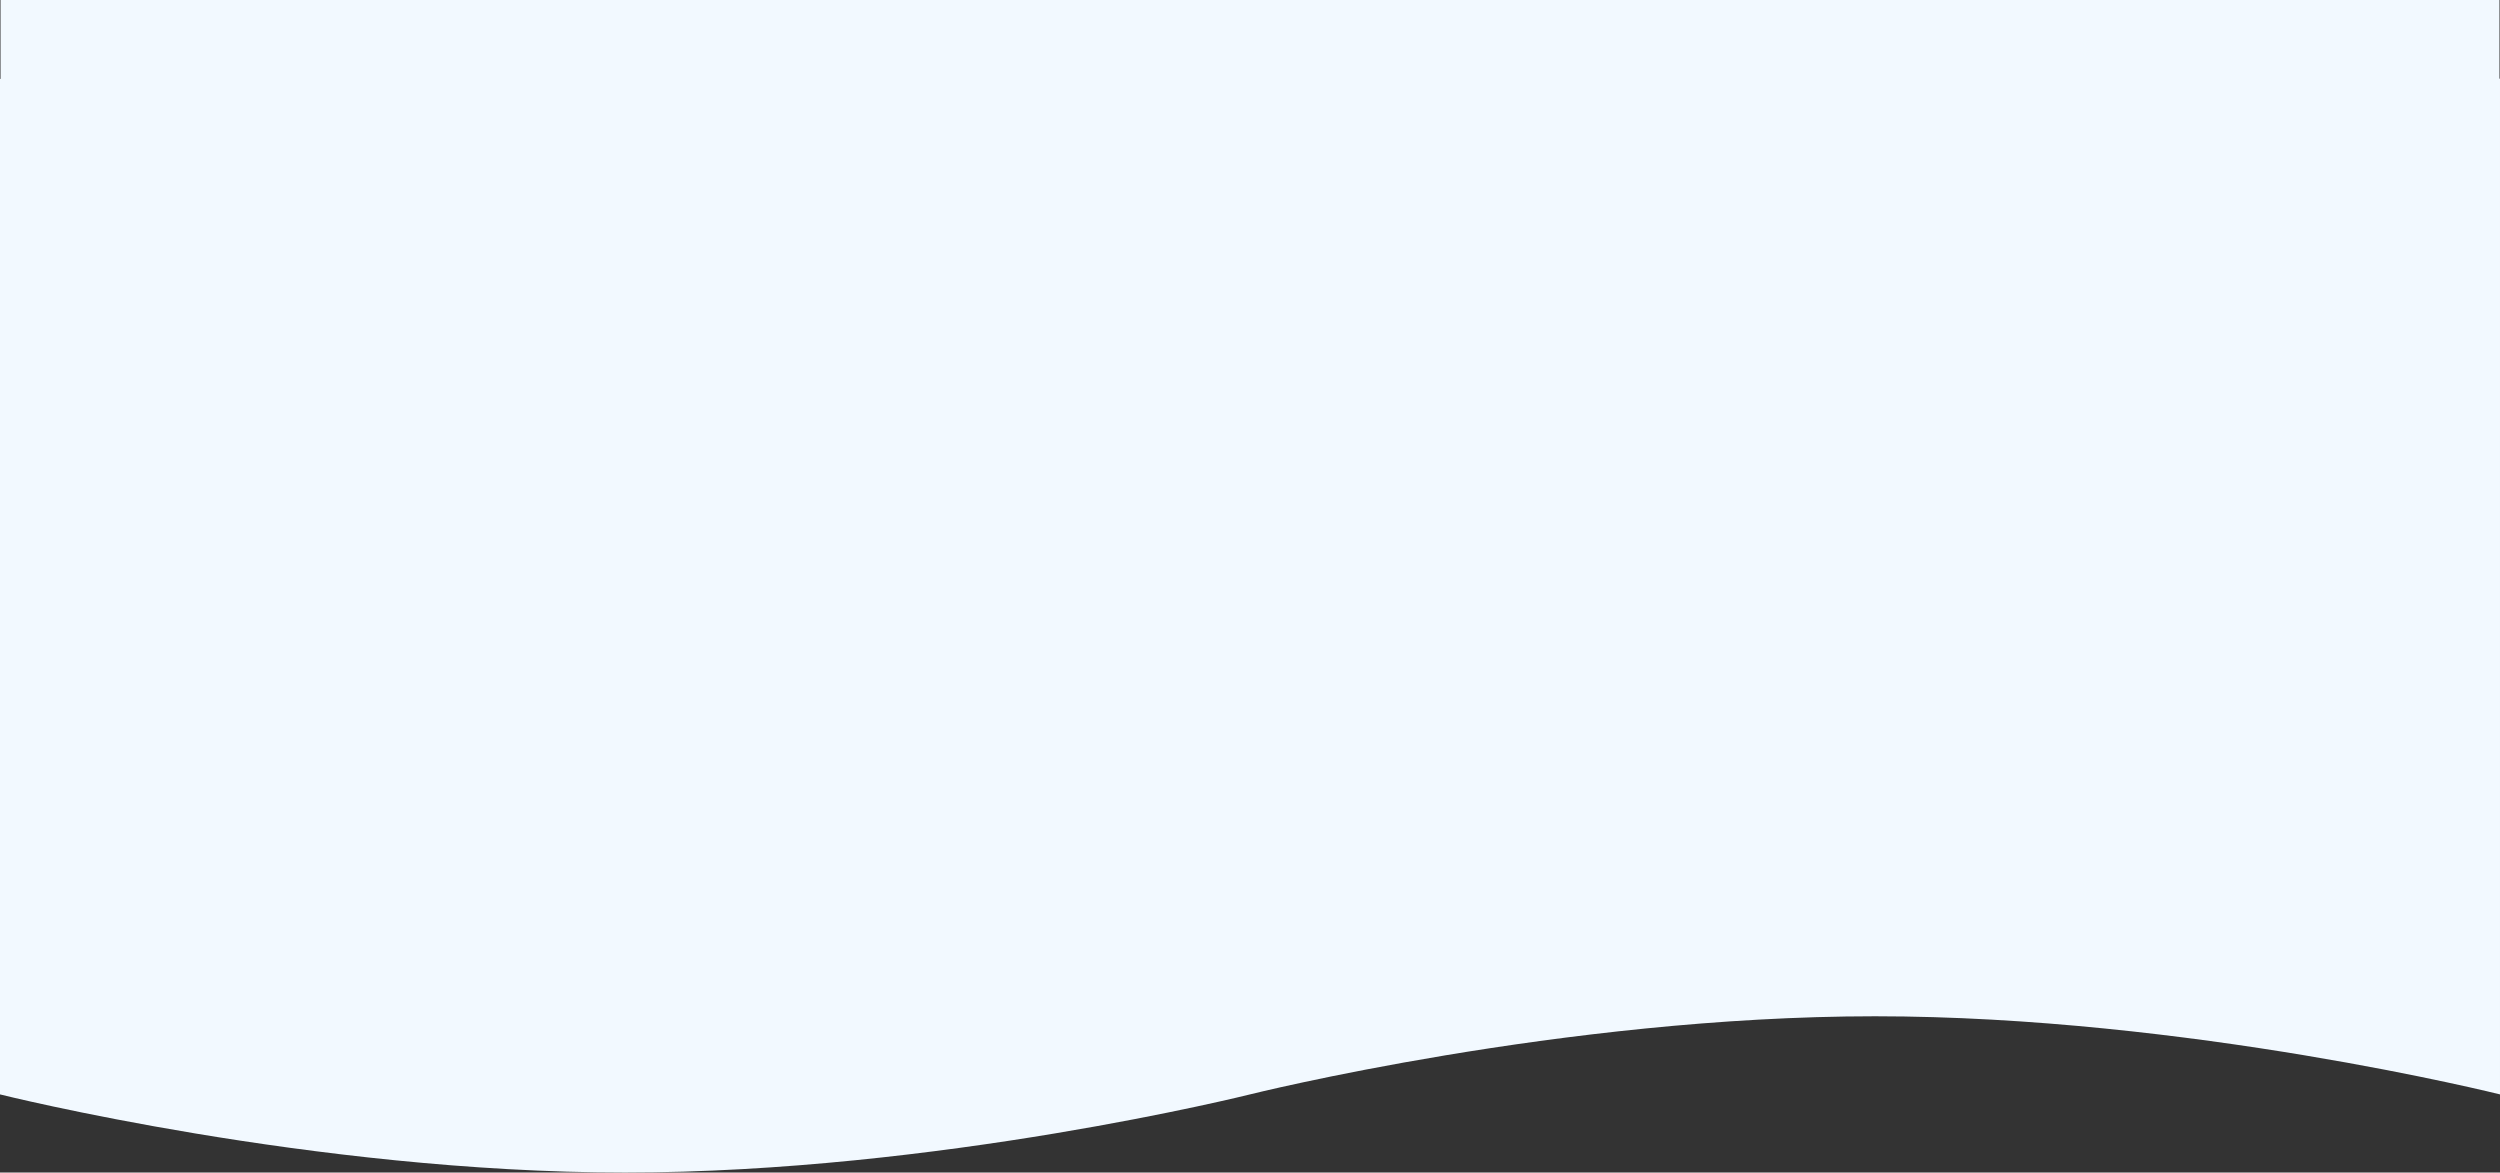 <svg xmlns="http://www.w3.org/2000/svg" width="1930.811" height="905.568" viewBox="0 0 1930.811 905.568">
  <rect x="0" y="0" width="1930.811" height="905.568" fill="#333333" stroke="none"/>
  <g id="product-media-bg" transform="translate(6921.405 20420)">
    <g id="Group_1594" data-name="Group 1594">
      <path id="Mask" d="M0,60.338s241.351,60.338,482.7,60.338,482.7-60.338,482.7-60.338S1206.757,0,1448.108,0s482.7,60.338,482.7,60.338V844.73s-241.351-60.338-482.7-60.338-482.7,60.338-482.7,60.338-241.351,60.338-482.7,60.338S0,844.73,0,844.73Z" transform="translate(-6921.405 -20419.5)" fill="#f2f9ff"/>
      <rect id="Rectangle_970" data-name="Rectangle 970" width="1930" height="337" transform="translate(-6921 -20420)" fill="#f2f9ff"/>
    </g>
  </g>
</svg>
